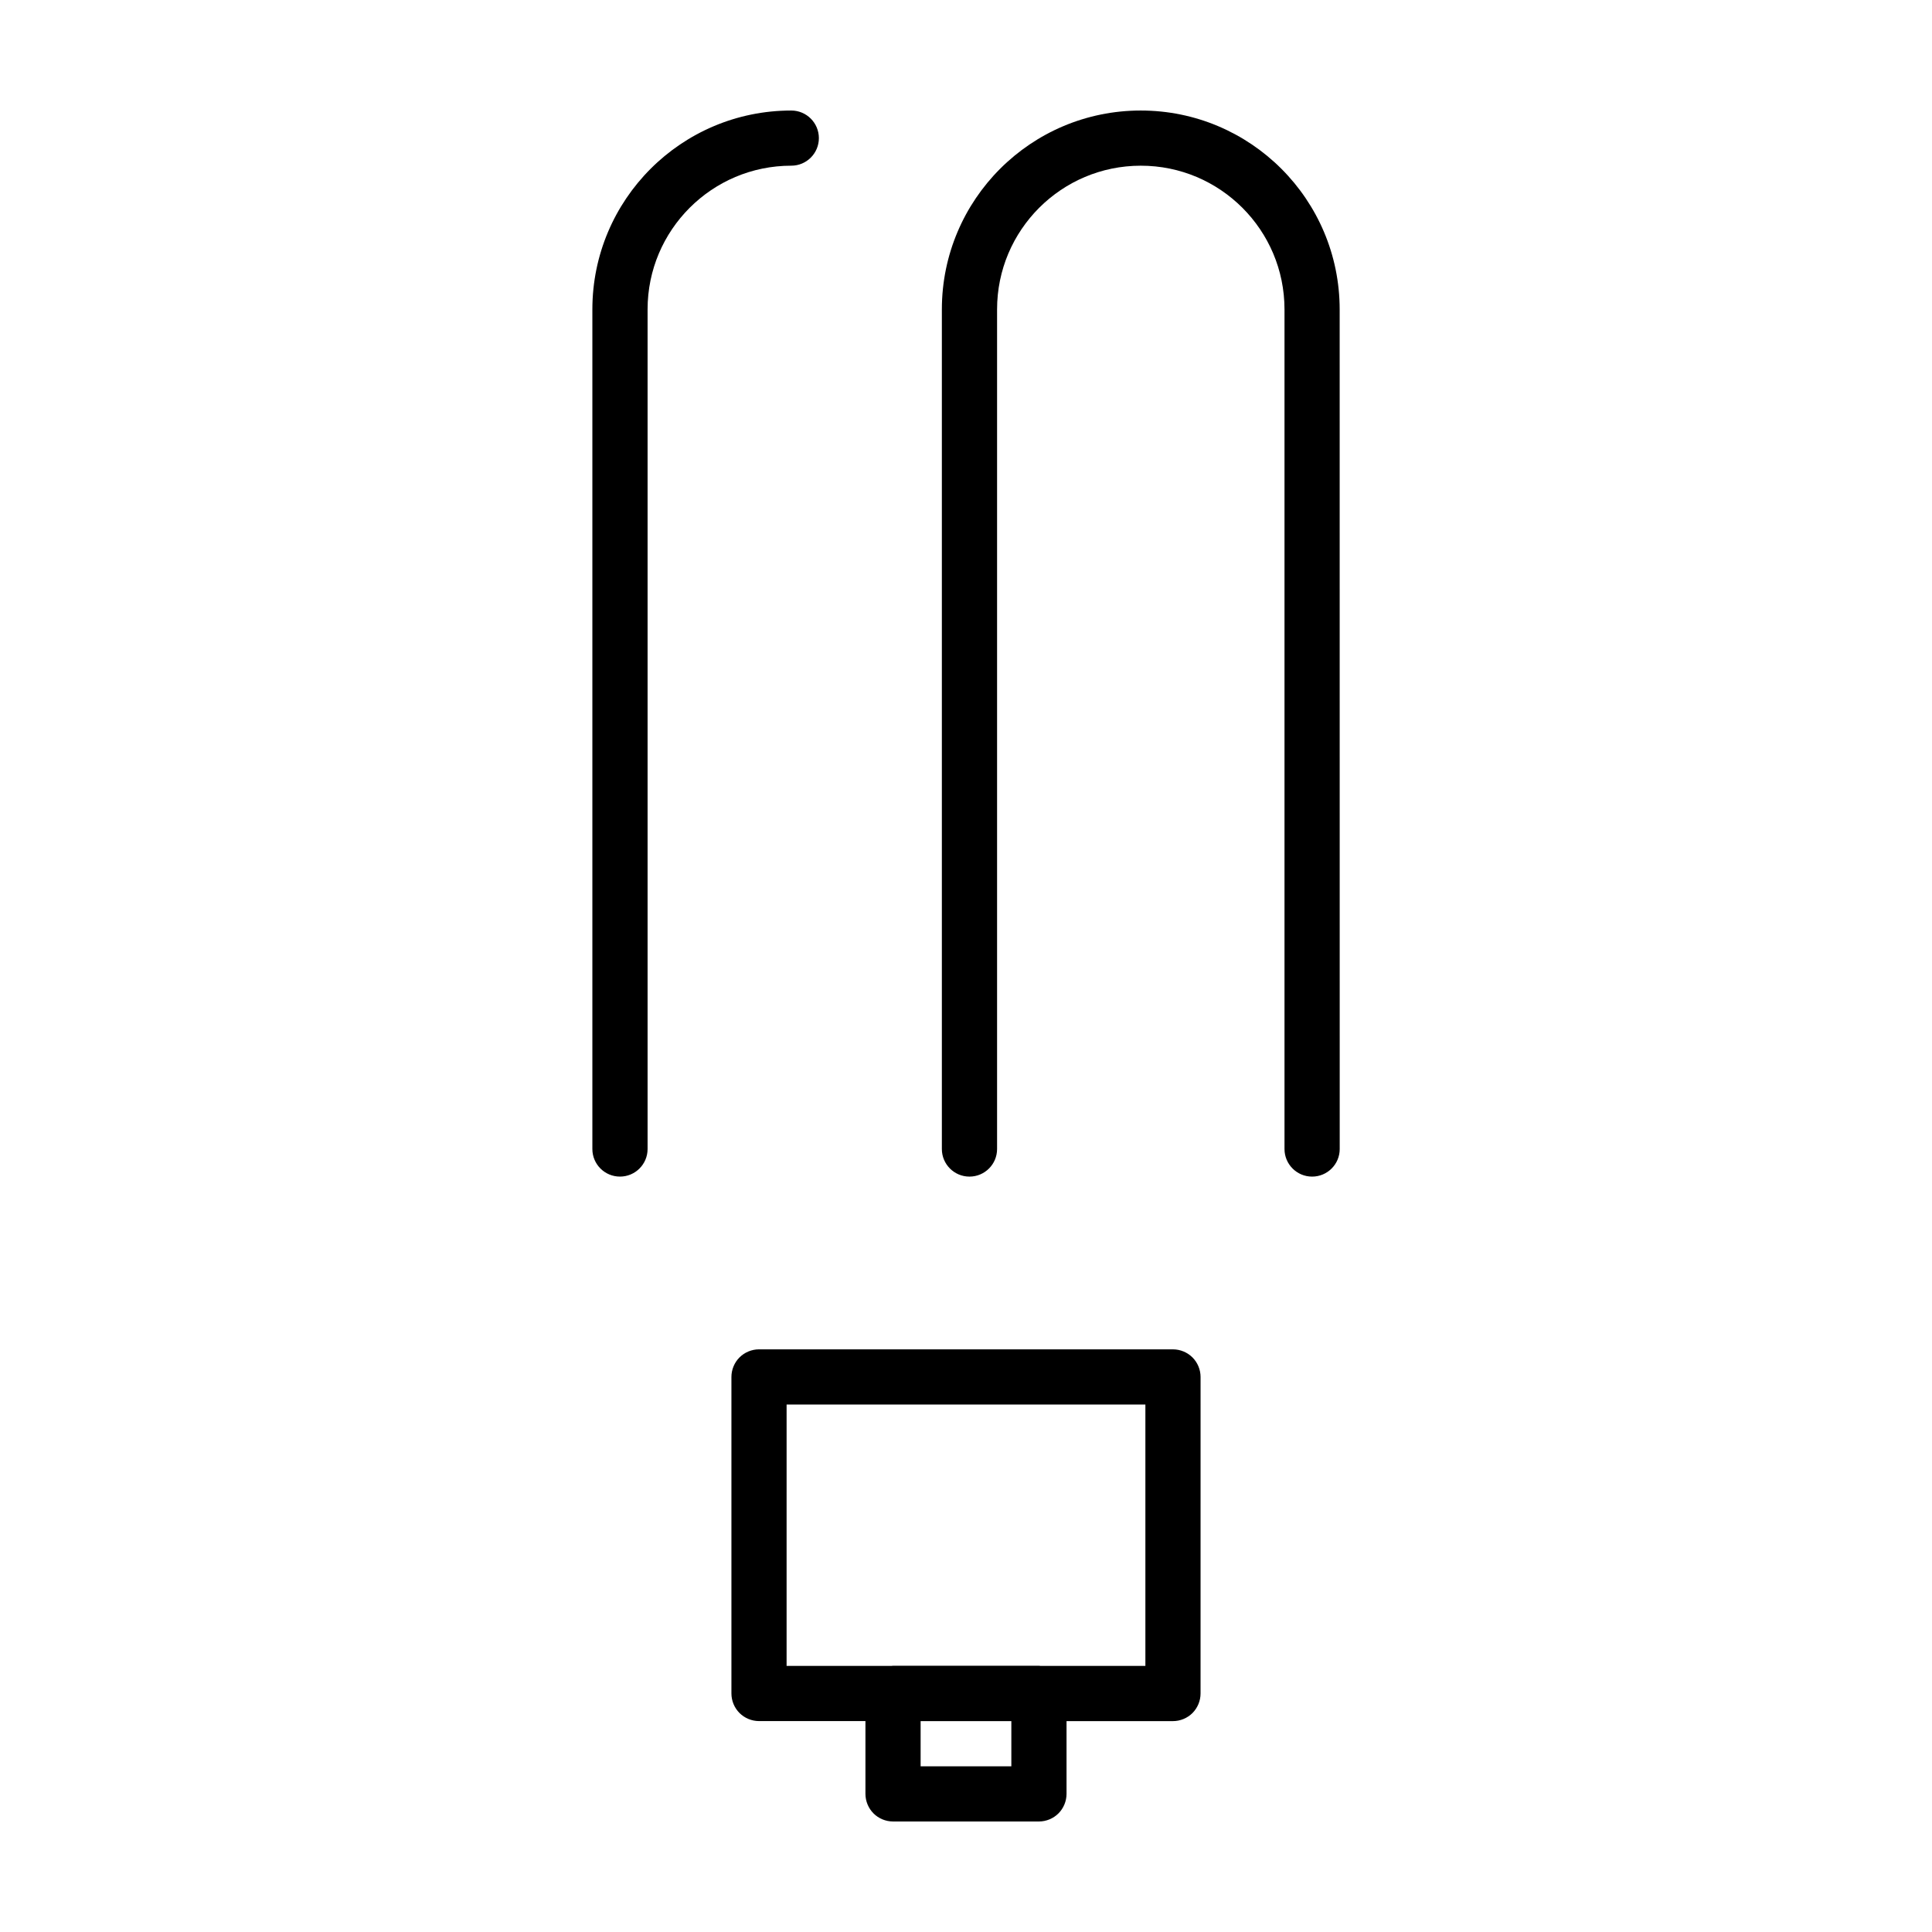 <?xml version="1.0" encoding="UTF-8"?>
<!-- Uploaded to: ICON Repo, www.iconrepo.com, Generator: ICON Repo Mixer Tools -->
<svg fill="#000000" width="800px" height="800px" version="1.1" viewBox="144 144 512 512" xmlns="http://www.w3.org/2000/svg">
 <g>
  <path d="m446.31 173.29c-29.109 0.004-52.703 23.594-52.707 52.707v222.5c0 4.039 3.273 7.316 7.316 7.316 4.039 0 7.316-3.273 7.316-7.316v-222.5c0.004-10.539 4.254-20.012 11.156-26.93 6.914-6.902 16.391-11.148 26.93-11.156 10.539 0.004 20.012 4.254 26.93 11.156 6.902 6.914 11.148 16.391 11.156 26.93v222.5c0 4.039 3.273 7.316 7.316 7.316 4.039 0 7.316-3.273 7.316-7.316l-0.012-222.5c-0.016-29.113-23.609-52.703-52.719-52.707z"/>
  <path d="m308.3 455.81c4.039 0 7.316-3.273 7.316-7.316v-222.5c0.004-10.539 4.254-20.012 11.156-26.93 6.914-6.902 16.391-11.148 26.93-11.156 4.039 0 7.309-3.273 7.309-7.309-0.004-4.035-3.277-7.309-7.32-7.309-29.109 0.004-52.703 23.594-52.707 52.707v222.5c0 4.039 3.273 7.312 7.316 7.312z"/>
  <path d="m375.49 624.57c1.359 1.363 3.246 2.141 5.176 2.141h38.668c1.926 0 3.809-0.781 5.168-2.141 1.359-1.359 2.141-3.246 2.141-5.168v-19.289h28.207c1.926 0 3.809-0.781 5.168-2.141s2.141-3.246 2.141-5.168l0.004-83.902c0-1.926-0.781-3.809-2.141-5.168-1.359-1.359-3.246-2.141-5.168-2.141l-109.71-0.004c-1.926 0-3.809 0.781-5.168 2.141-1.359 1.359-2.141 3.246-2.141 5.168v83.898c0 1.926 0.781 3.809 2.141 5.168 1.359 1.359 3.246 2.141 5.168 2.141h28.207v19.289c0 1.934 0.781 3.816 2.141 5.176zm36.527-12.484h-24.043v-11.973h24.043zm-59.559-95.875h95.082v69.273h-27.77l-0.438-0.047h-38.668l-0.438 0.047h-27.77z"/>
 </g>
</svg>
